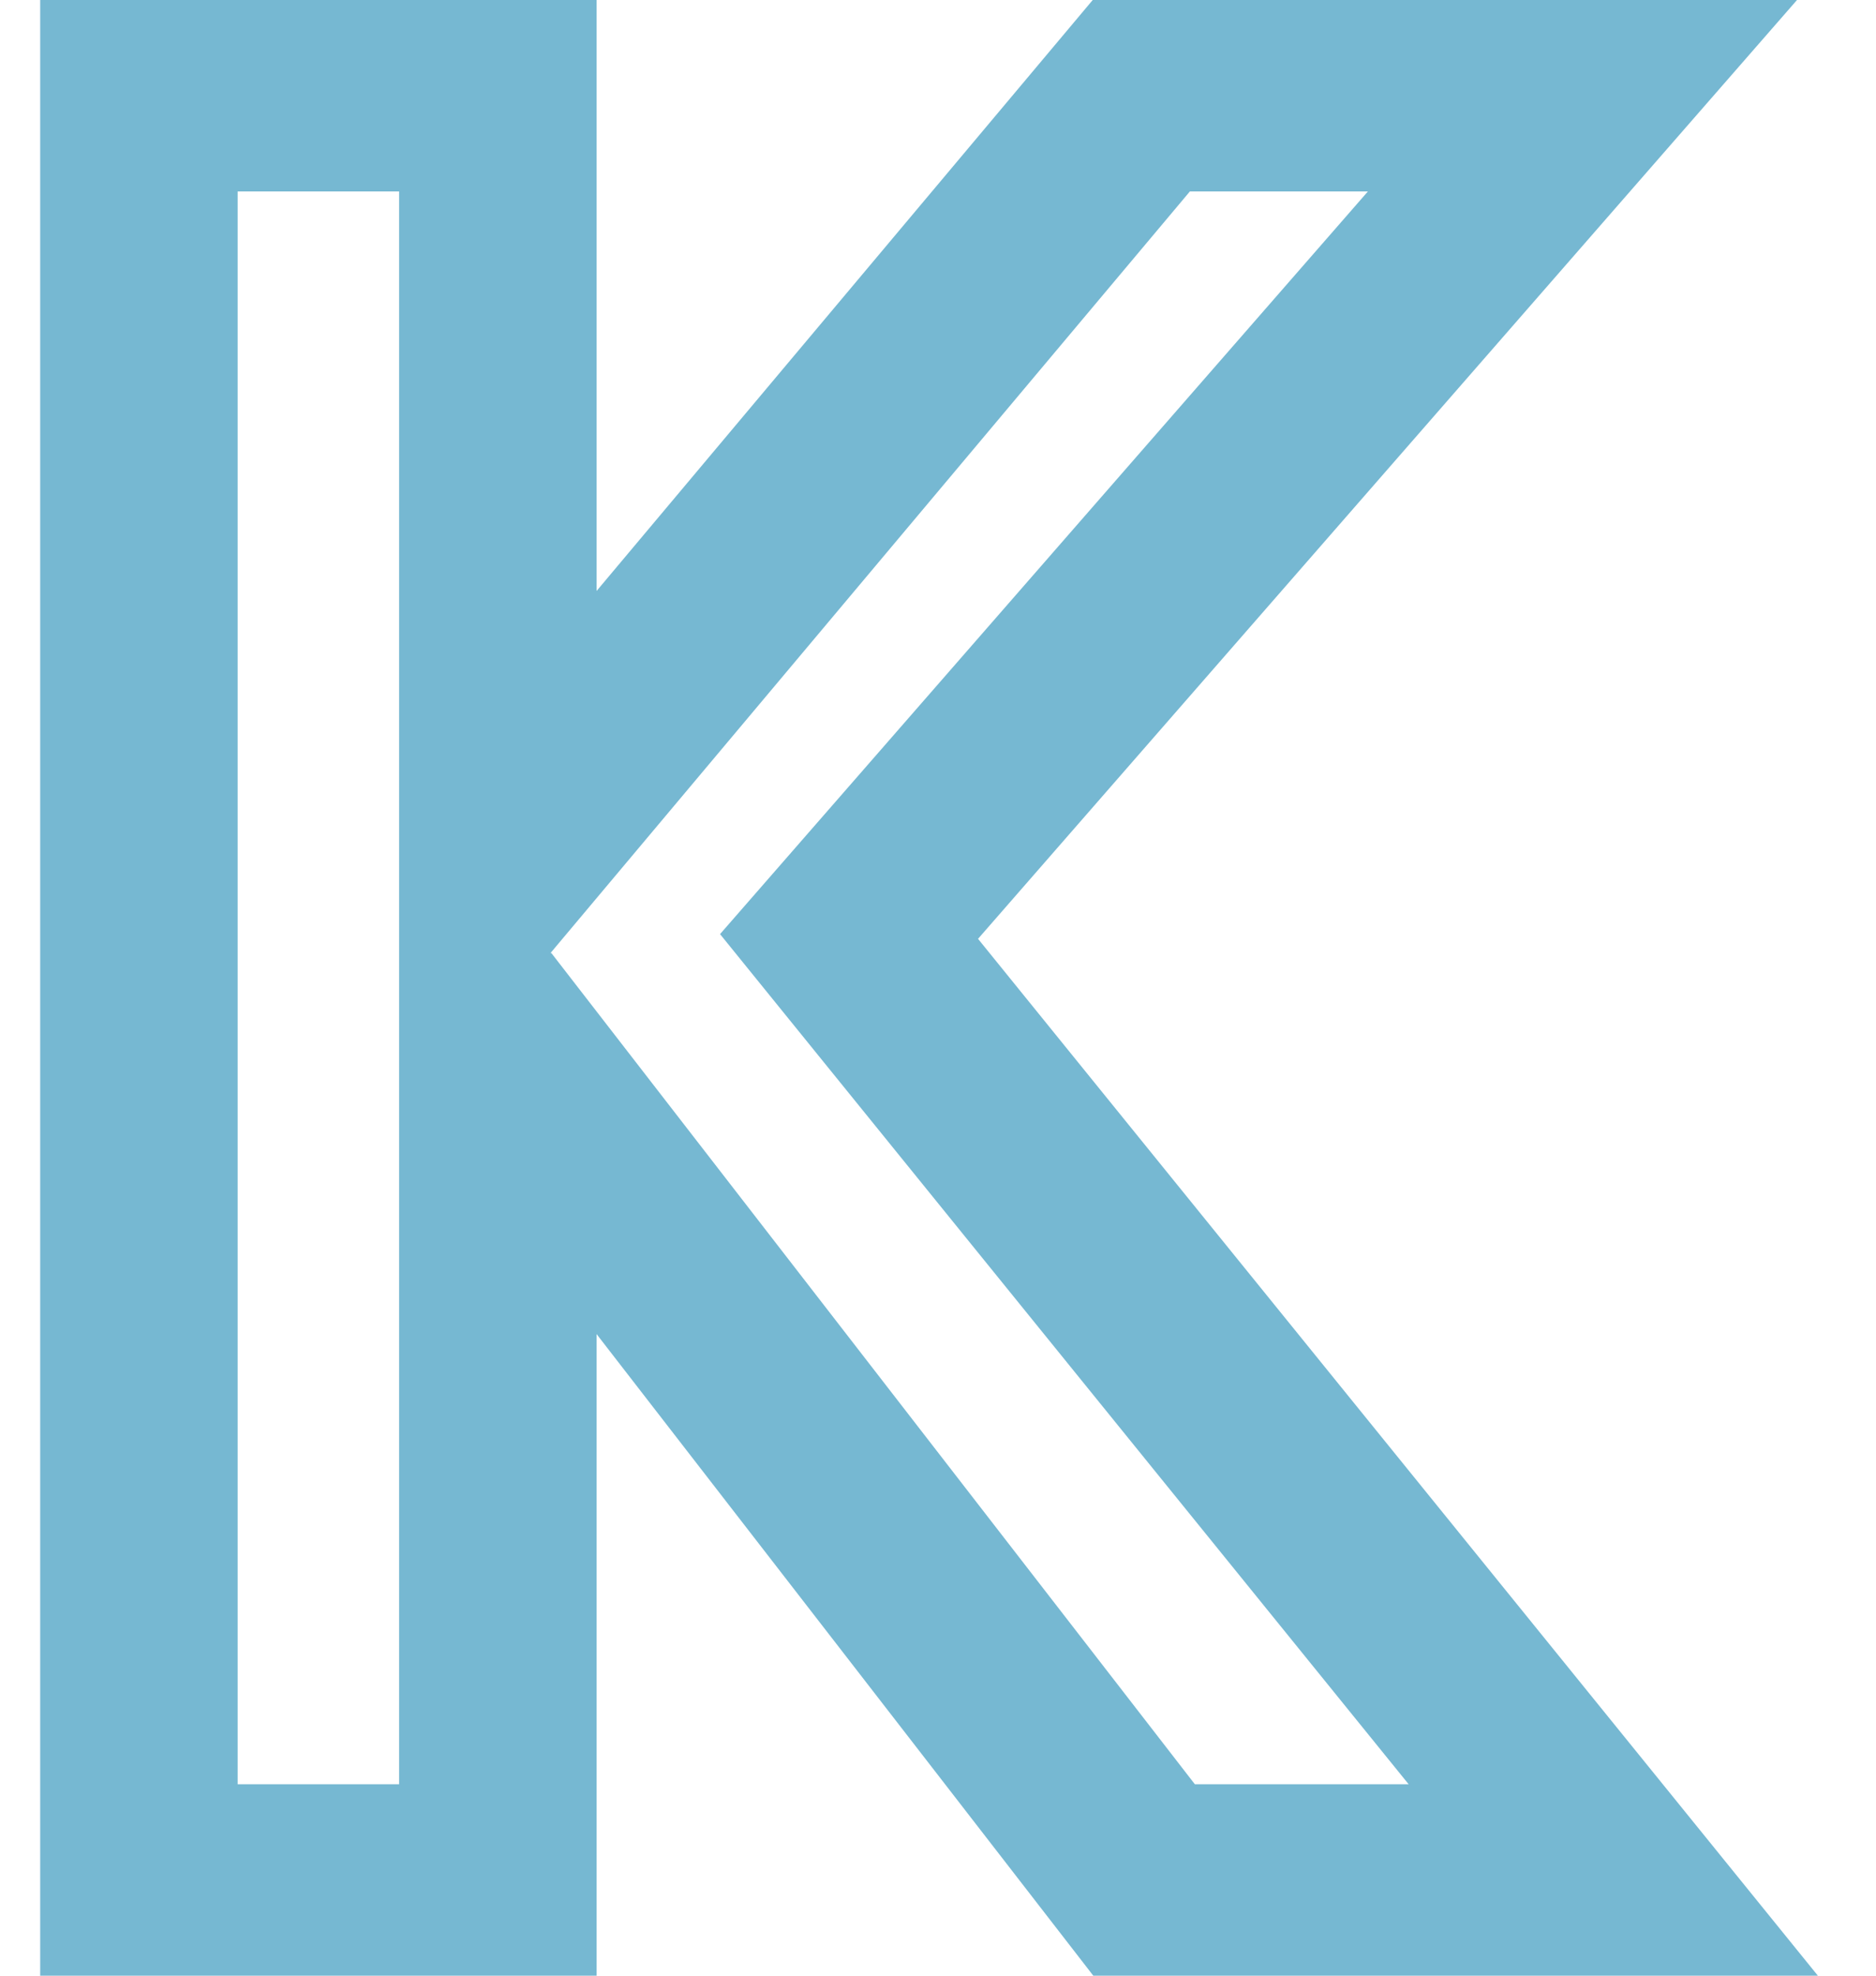 <?xml version="1.0" encoding="utf-8"?>
<!-- Generator: Adobe Illustrator 15.0.0, SVG Export Plug-In . SVG Version: 6.00 Build 0)  -->
<!DOCTYPE svg PUBLIC "-//W3C//DTD SVG 1.1//EN" "http://www.w3.org/Graphics/SVG/1.1/DTD/svg11.dtd">
<svg version="1.1" id="Layer_1" xmlns="http://www.w3.org/2000/svg" xmlns:xlink="http://www.w3.org/1999/xlink" x="0px" y="0px"
	 width="19px" height="20px" viewBox="0 0 19 20" enable-background="new 0 0 19 20" xml:space="preserve">
<polygon fill="none" stroke="#76B8D2" stroke-width="2" stroke-miterlimit="10" points="1.407,19.062 5.042,19.062 5.042,10.648 
	5.094,10.648 11.611,19.062 16.364,19.062 8.599,9.48 16.054,0.938 11.585,0.938 5.042,8.728 5.042,0.938 1.407,0.938 "/>
</svg>
